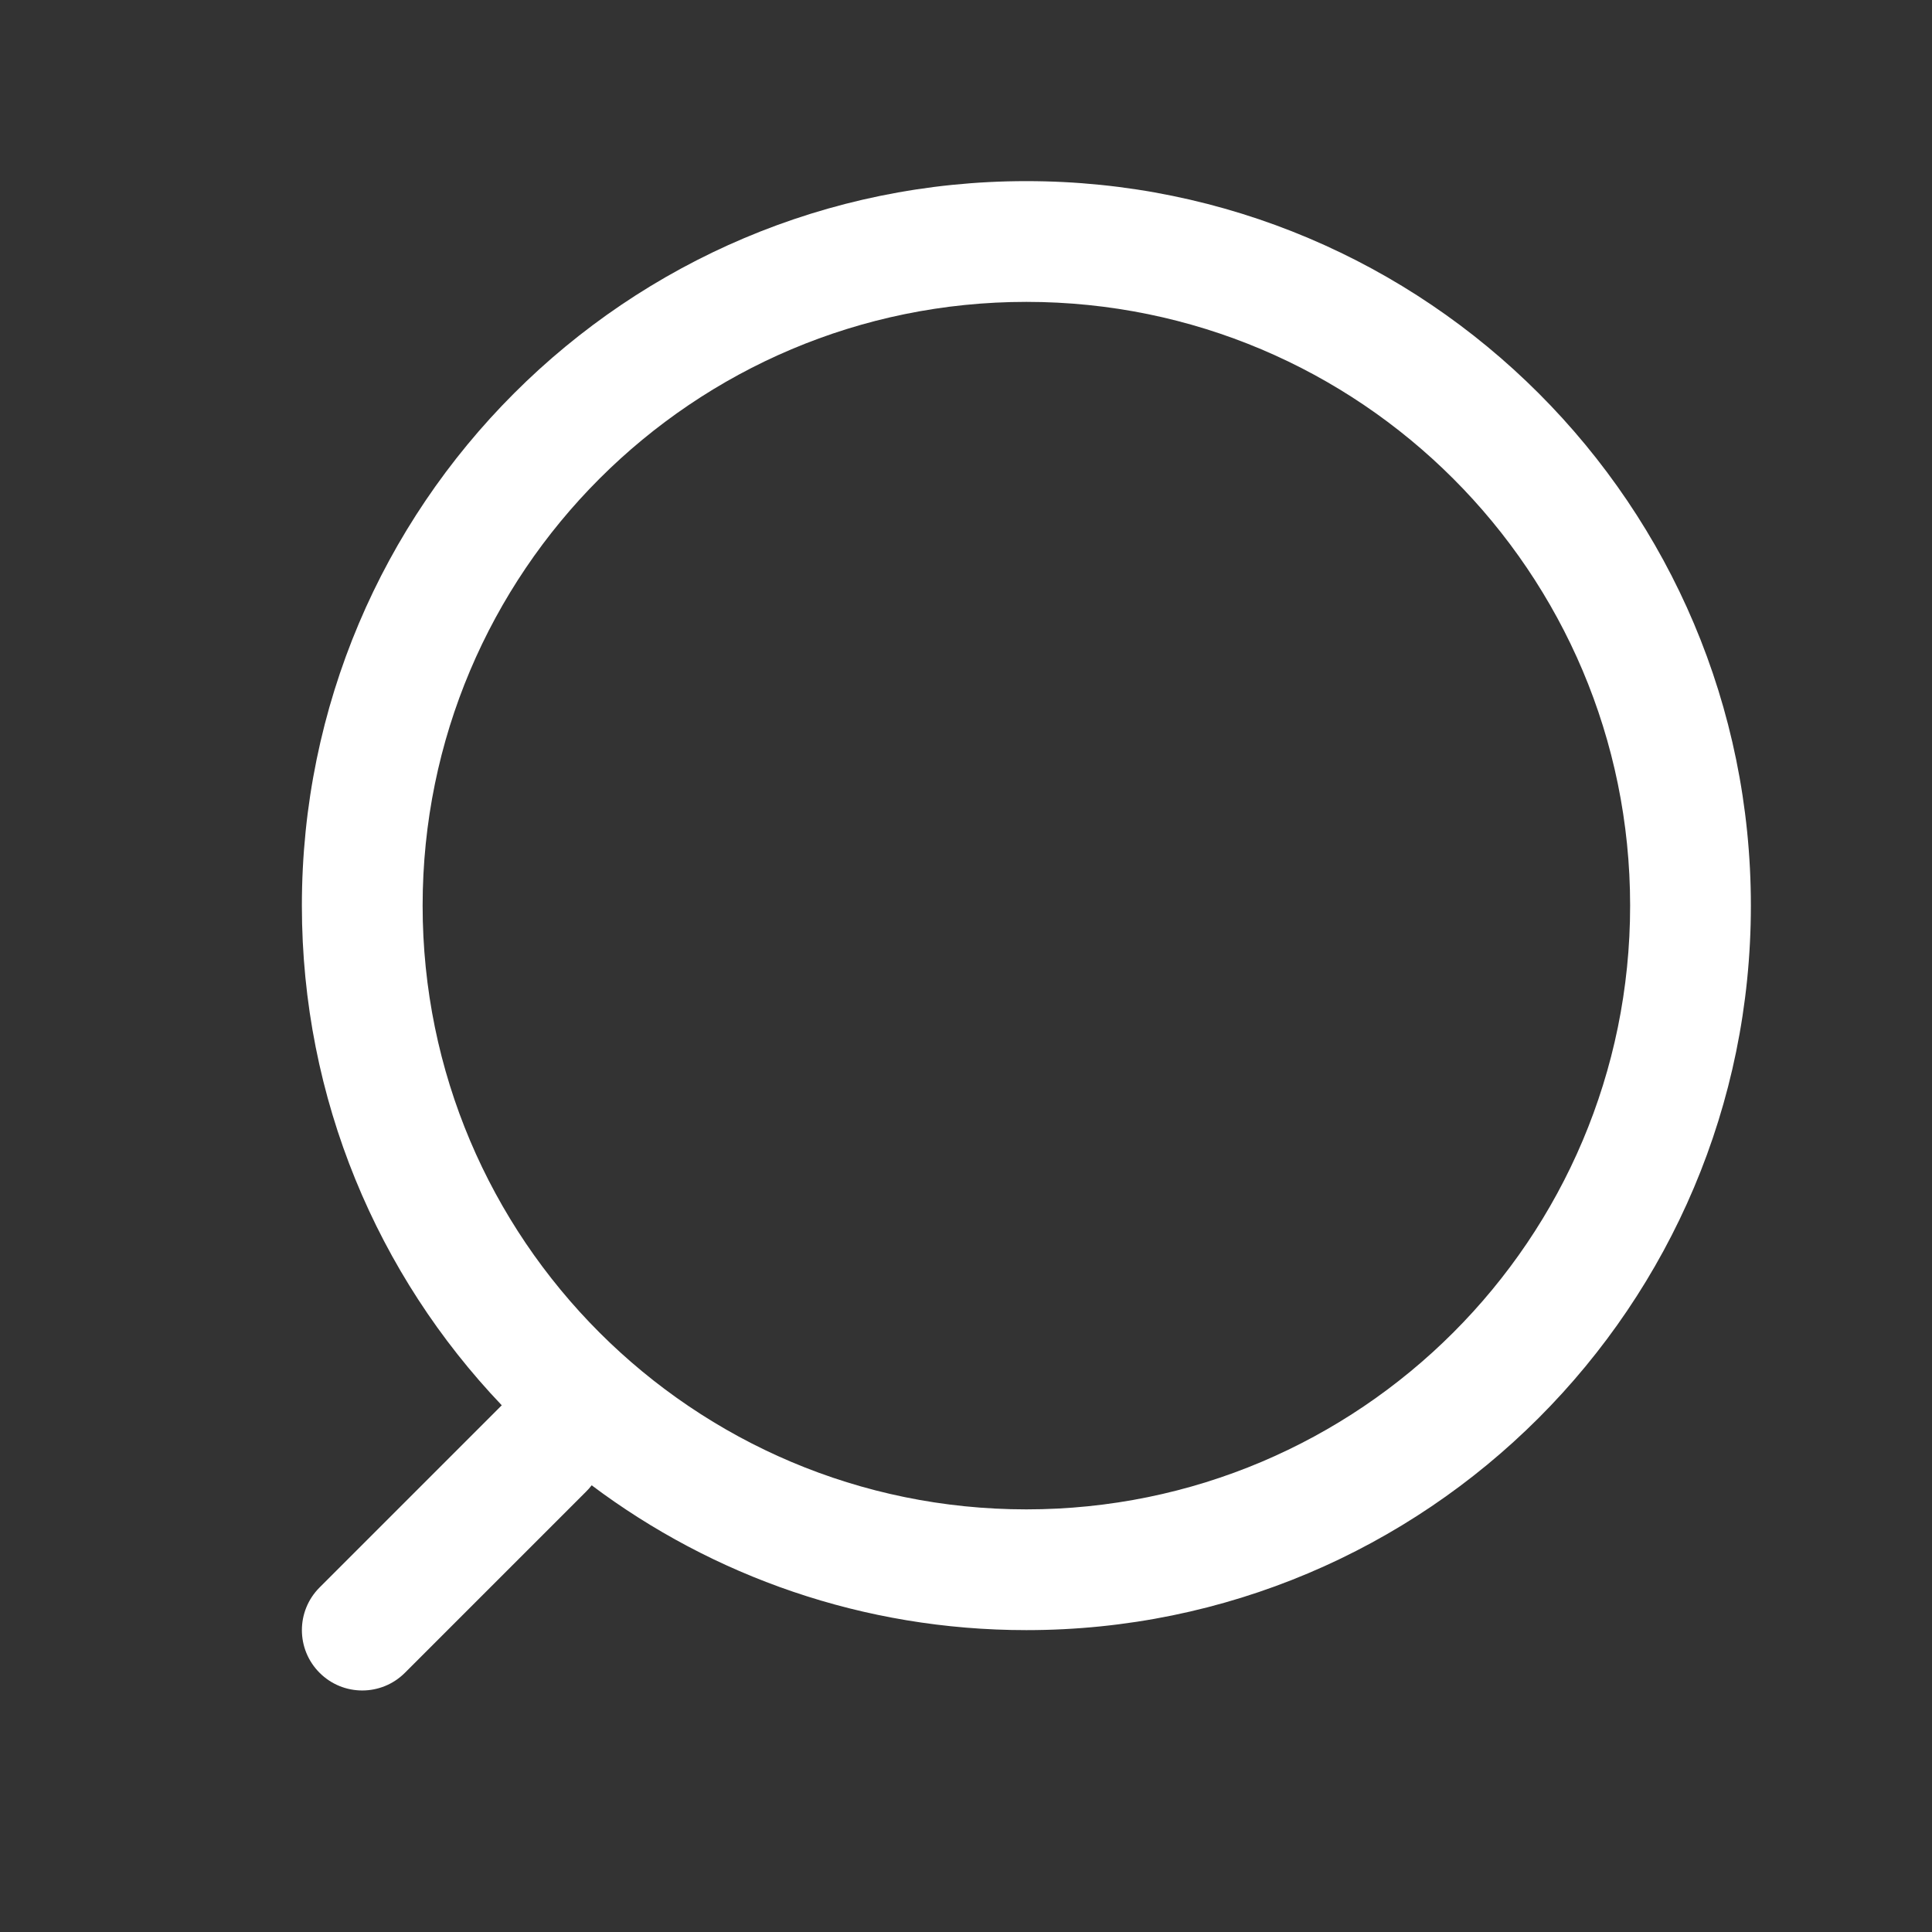 <svg width="24" height="24" viewBox="0 0 24 24" fill="none" xmlns="http://www.w3.org/2000/svg">
<rect x="0" y="0" width="24" height="24" fill="#333333" stroke="none"/>
<path fill-rule="evenodd" clip-rule="evenodd" d="M21.75 11.25C21.75 16.221 17.721 20.25 12.75 20.25C10.724 20.25 8.854 19.58 7.35 18.451C7.329 18.478 7.306 18.505 7.28 18.53L5.03 20.78C4.737 21.073 4.263 21.073 3.97 20.78C3.677 20.487 3.677 20.013 3.97 19.72L6.22 17.47C6.224 17.465 6.228 17.461 6.233 17.457C4.694 15.842 3.75 13.656 3.75 11.25C3.75 6.279 7.779 2.25 12.75 2.25C17.721 2.25 21.75 6.279 21.75 11.25ZM20.25 11.25C20.25 15.392 16.892 18.75 12.75 18.75C8.608 18.75 5.25 15.392 5.25 11.25C5.25 7.108 8.608 3.75 12.75 3.75C16.892 3.75 20.25 7.108 20.25 11.25Z" fill="white"/>
</svg>
